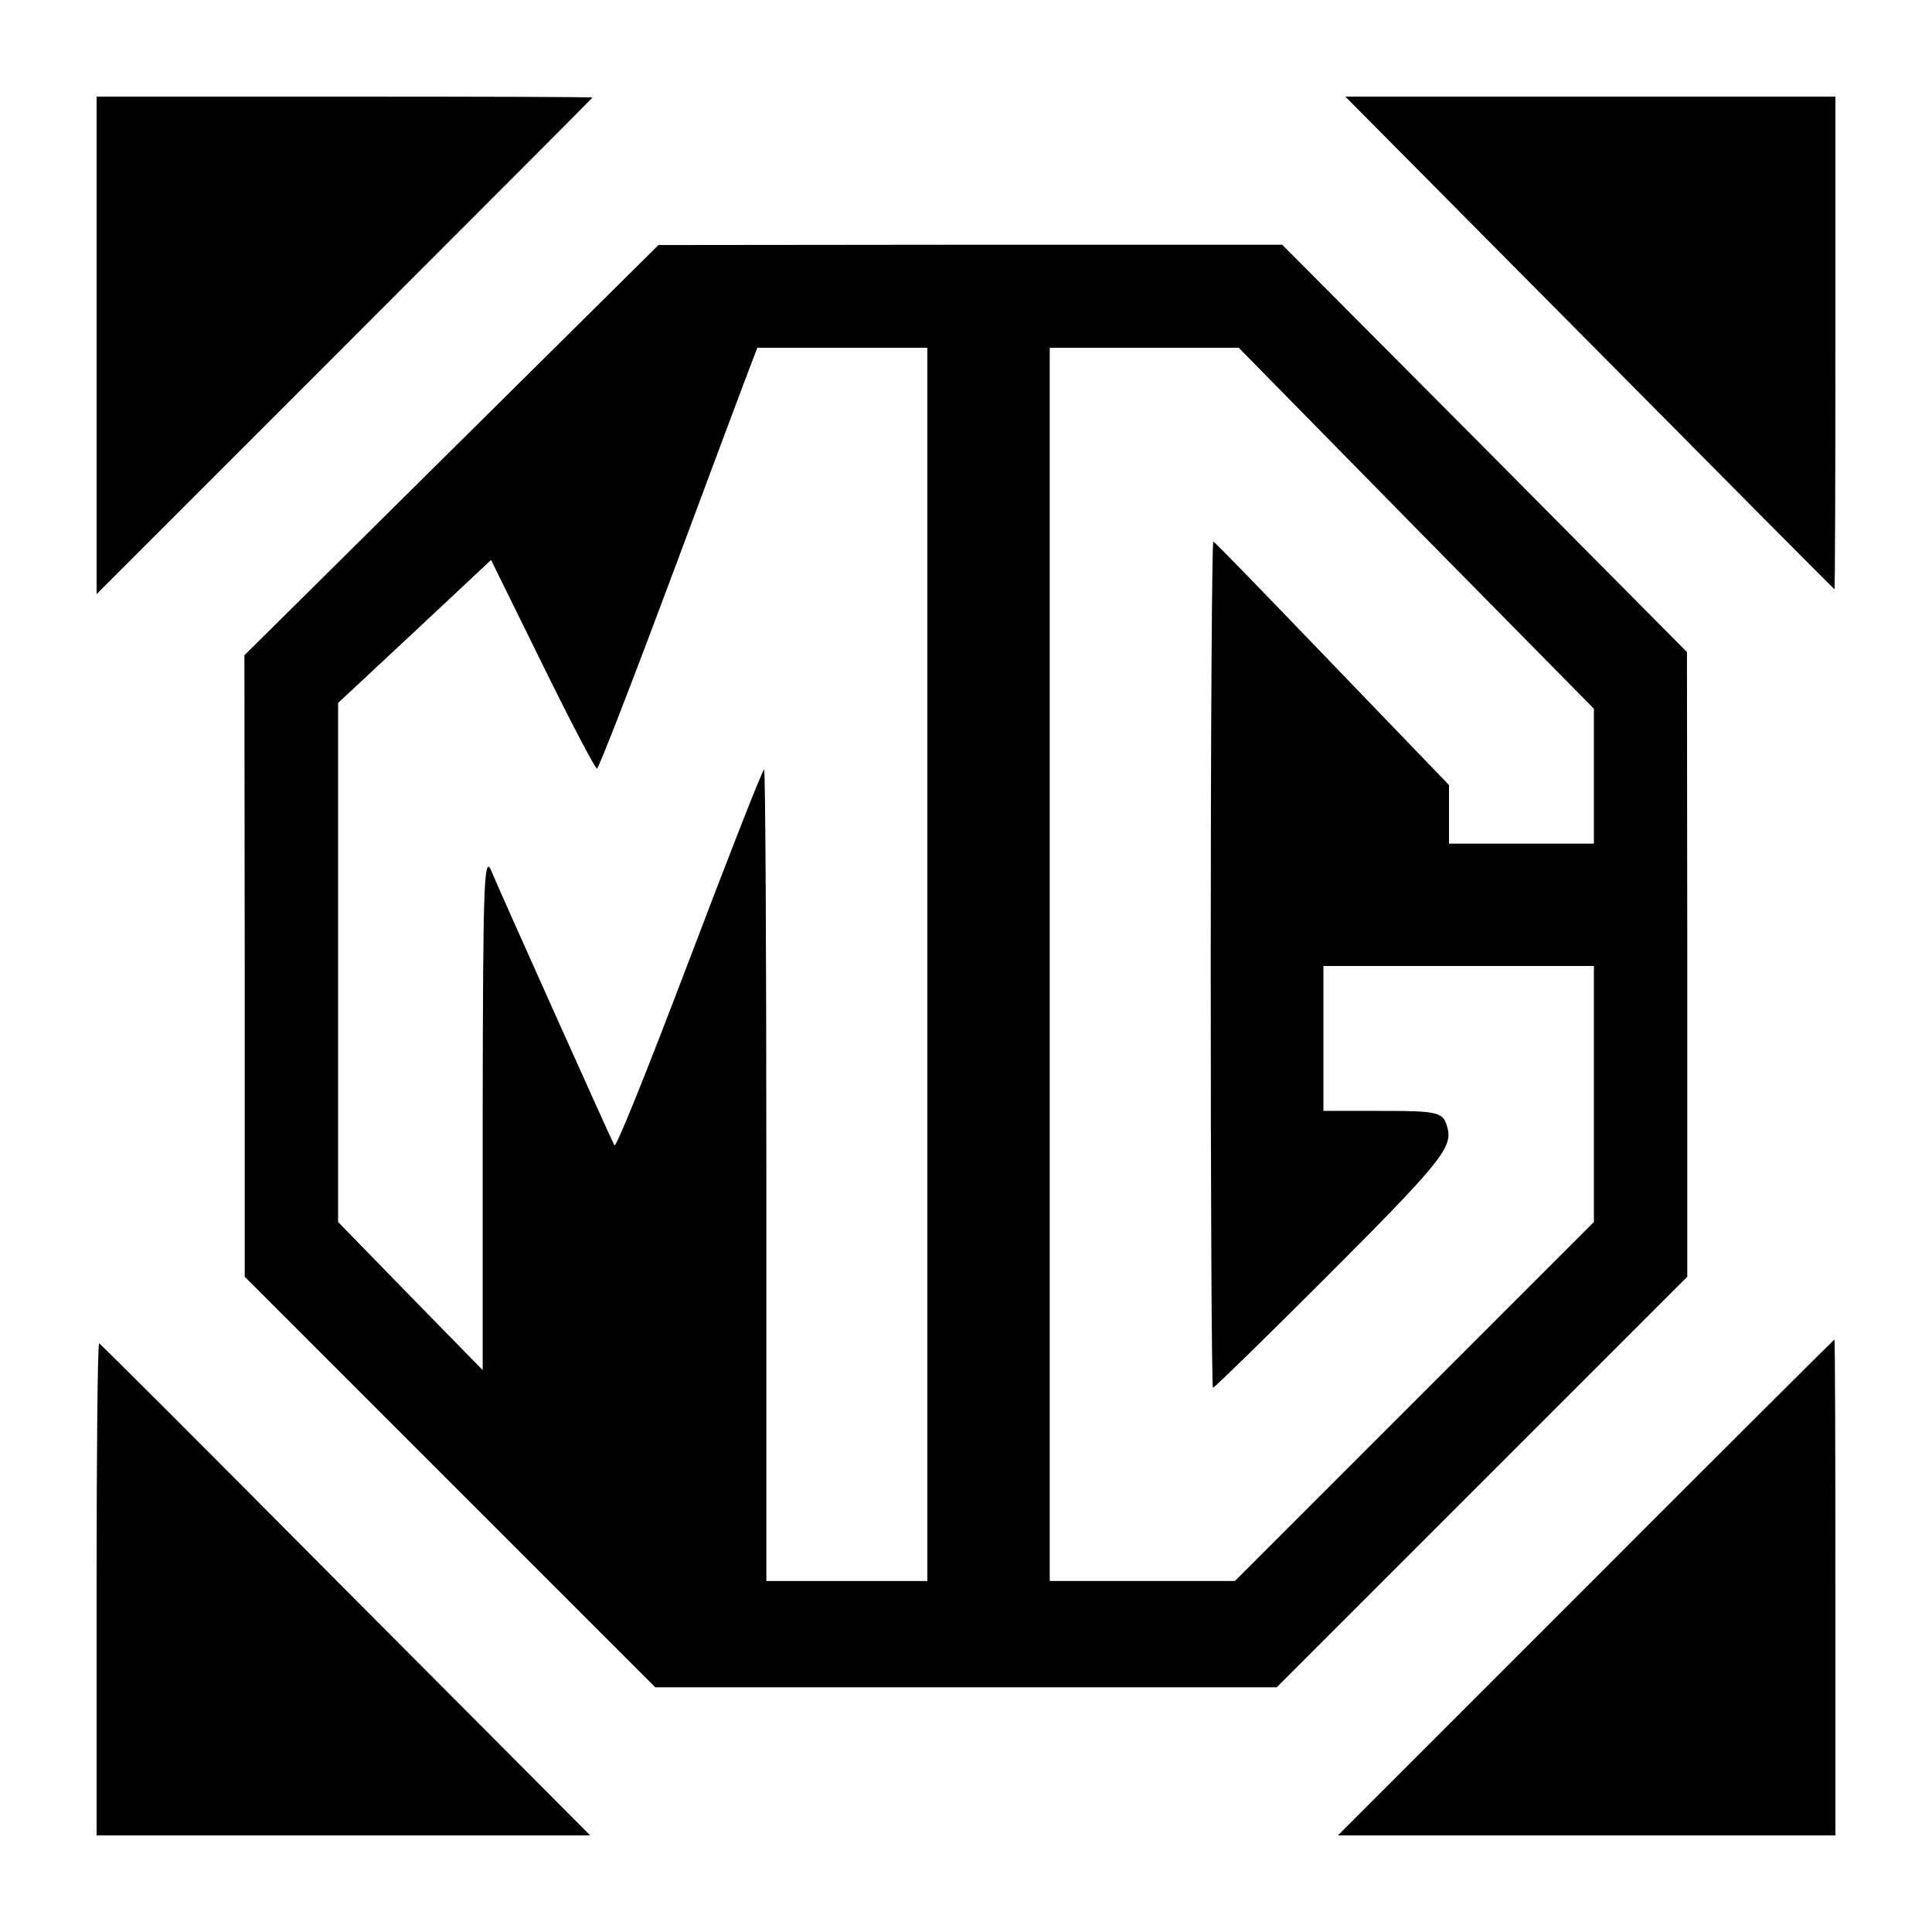 <?xml version="1.0" standalone="no"?>
<!DOCTYPE svg PUBLIC "-//W3C//DTD SVG 20010904//EN"
 "http://www.w3.org/TR/2001/REC-SVG-20010904/DTD/svg10.dtd">
<svg version="1.0" xmlns="http://www.w3.org/2000/svg"
 width="600pt" height="600pt" viewBox="0 0 600 600"
 preserveAspectRatio="xMidYMid meet">
<g transform="translate(0,600) scale(0.1,-0.1)"
fill="#000000" stroke="none">
<path d="M300 4928 l0 -773 770 770 c423 423 770 771 770 772 0 2 -346 3 -770
3 l-770 0 0 -772z"/>
<path d="M4937 4935 c417 -421 759 -765 760 -765 2 0 3 344 3 765 l0 765 -761
0 -761 0 759 -765z"/>
<path d="M1402 4602 l-643 -637 1 -965 0 -965 638 -638 637 -637 965 0 965 0
638 638 637 637 0 970 -1 970 -628 633 -629 632 -969 0 -968 -1 -643 -637z
m1478 -1597 l0 -1915 -250 0 -250 0 0 1260 c0 693 -3 1260 -7 1260 -5 0 -109
-266 -232 -590 -143 -376 -228 -585 -233 -577 -10 18 -367 814 -379 845 -26
68 -29 0 -30 -760 l0 -783 -225 230 -224 230 0 806 0 806 238 222 237 222 160
-325 c88 -179 164 -324 169 -323 6 2 112 276 236 608 124 333 234 627 244 652
l18 47 264 0 264 0 0 -1915z m1518 1354 l552 -560 0 -210 0 -209 -225 0 -225
0 0 91 0 91 -362 376 c-199 207 -365 379 -370 380 -4 2 -8 -588 -8 -1312 0
-724 3 -1316 7 -1316 4 0 160 152 346 338 352 352 398 407 383 466 -13 53 -24
56 -212 56 l-174 0 0 225 0 225 420 0 420 0 0 -397 0 -398 -557 -557 -558
-558 -287 0 -288 0 0 1915 0 1915 293 0 294 0 551 -561z"/>
<path d="M4925 1070 l-770 -770 773 0 772 0 0 770 c0 424 -1 770 -3 770 -1 0
-349 -346 -772 -770z"/>
<path d="M300 1066 l0 -766 767 0 766 0 -759 762 c-417 420 -762 765 -766 766
-5 2 -8 -341 -8 -762z"/>
</g>
</svg>
